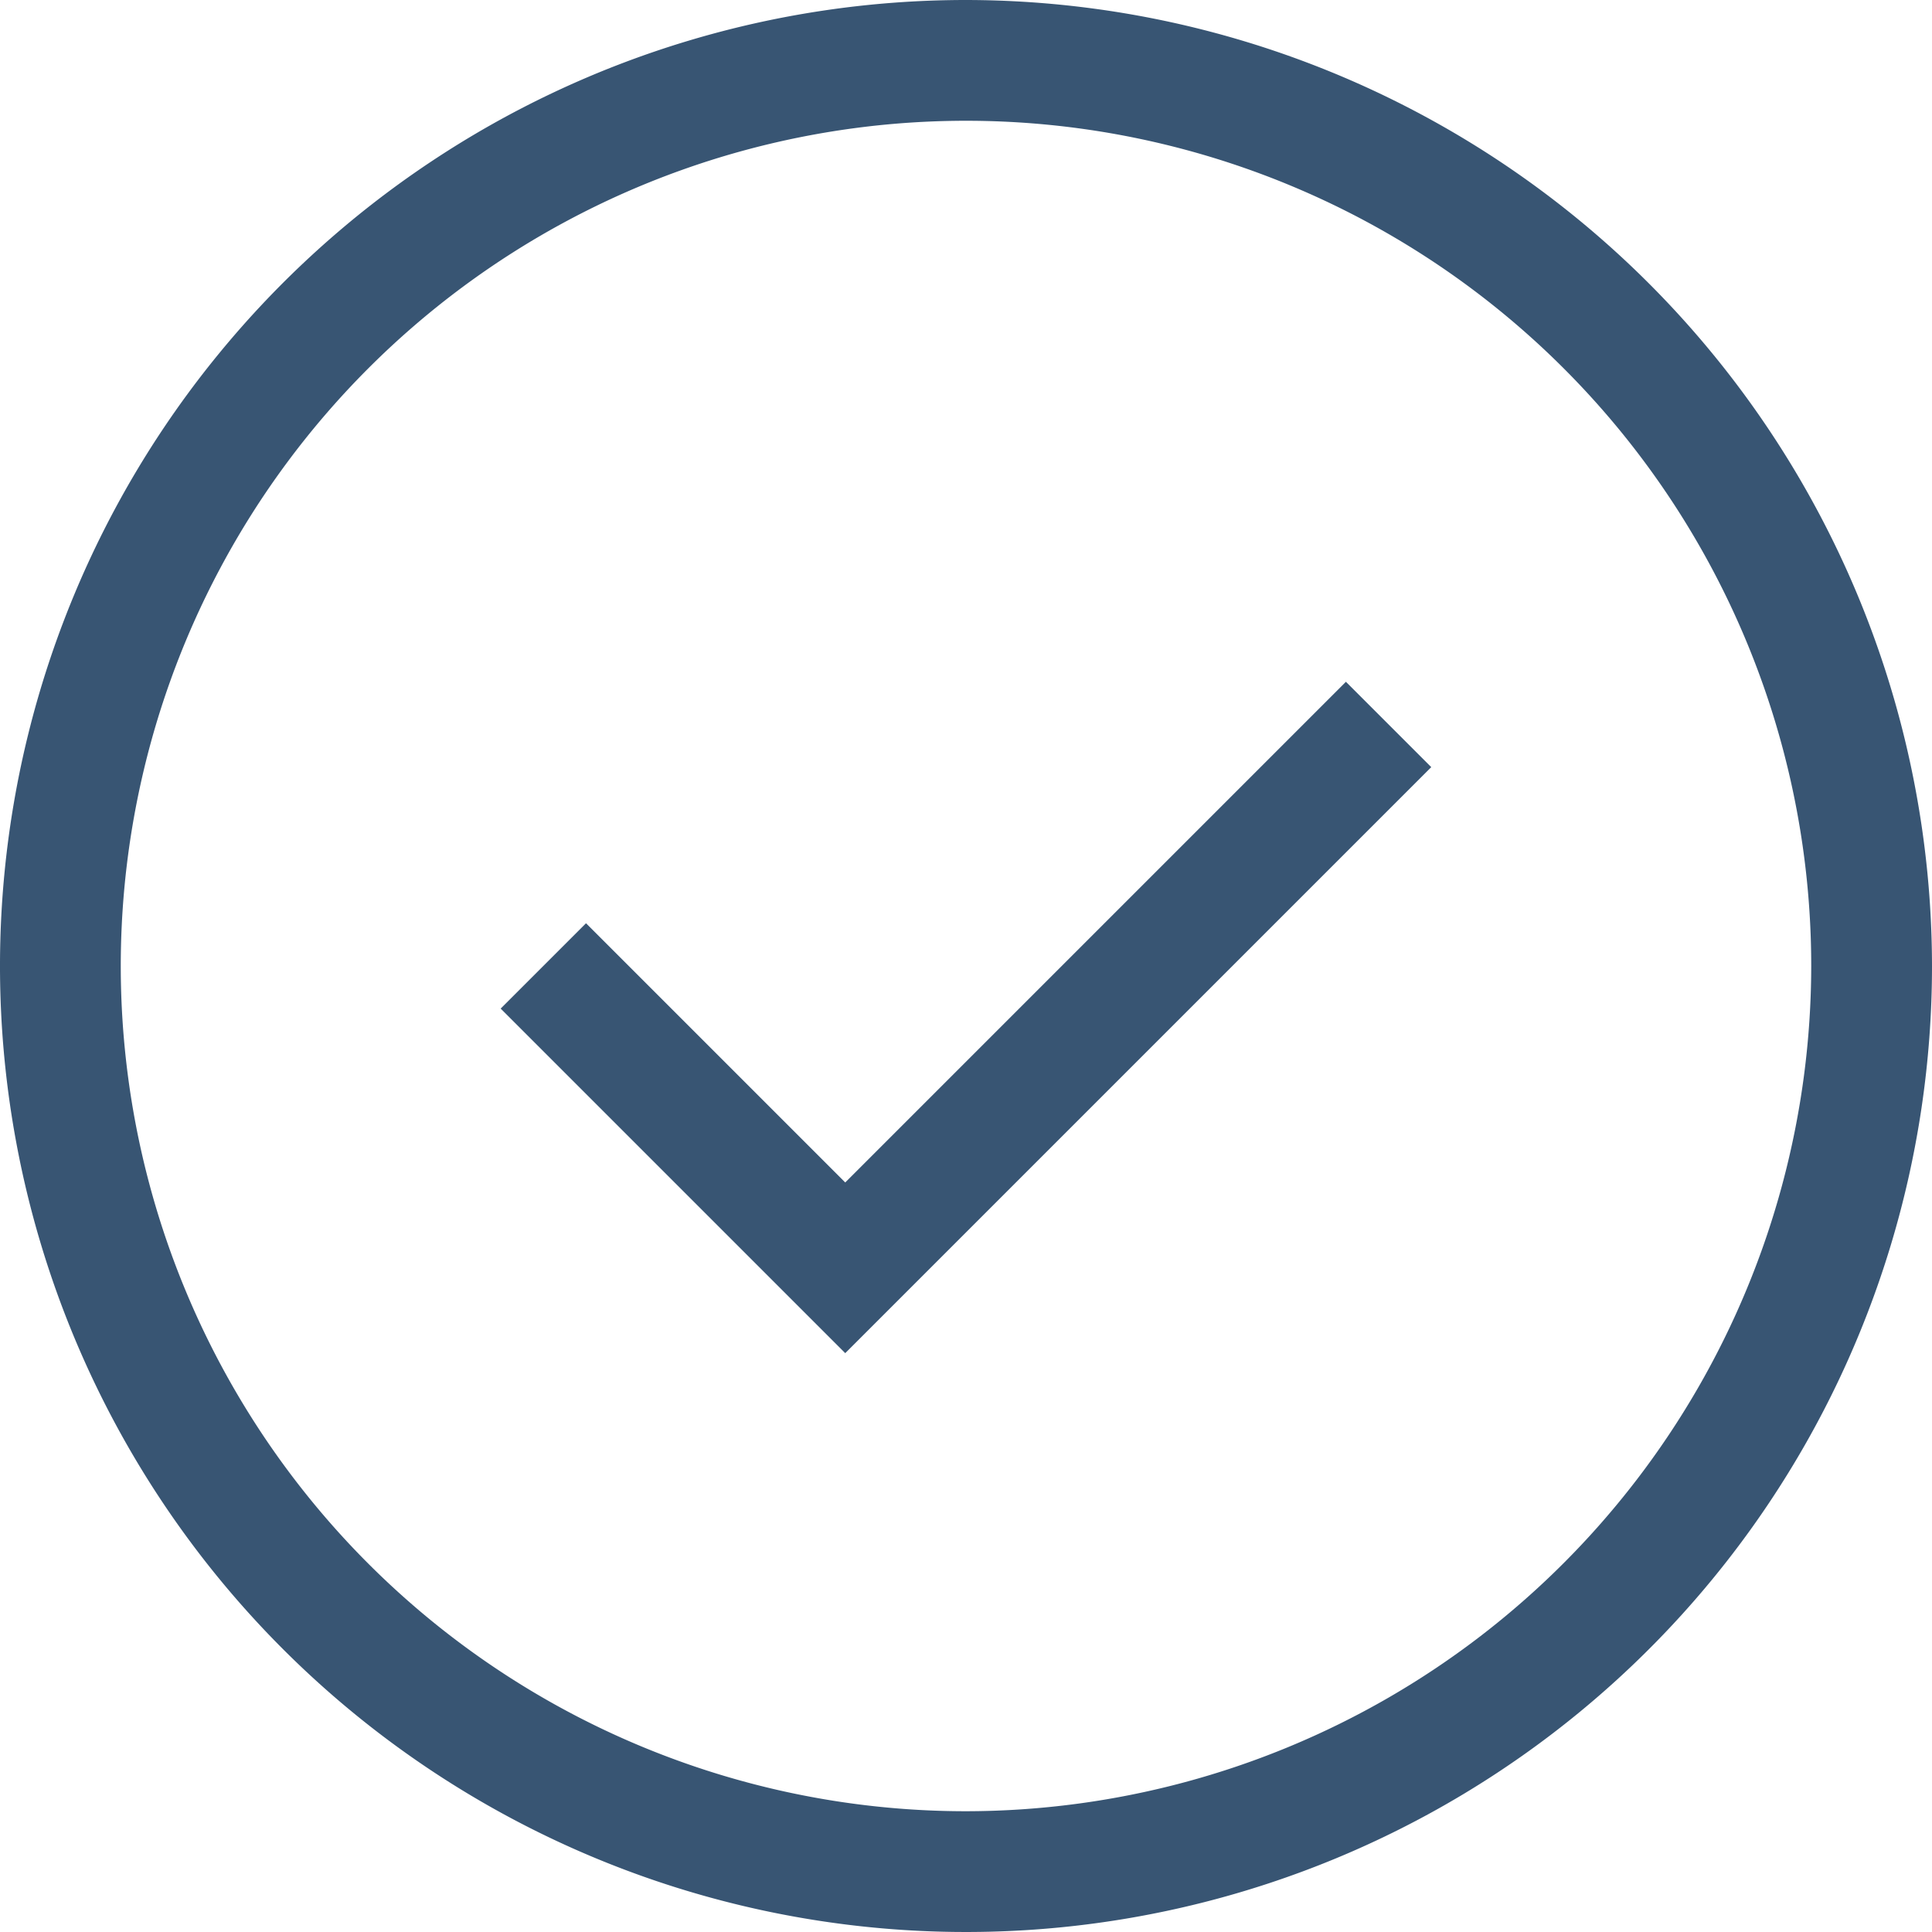 <svg xmlns="http://www.w3.org/2000/svg" width="24.268" height="24.268" viewBox="0 0 24.268 24.268"><defs><style>.a{fill:#385573;}</style></defs><path class="a" d="M12.134,0A12.134,12.134,0,1,0,24.268,12.134,12.148,12.148,0,0,0,12.134,0Zm0,22.751A10.617,10.617,0,1,1,22.751,12.134,10.629,10.629,0,0,1,12.134,22.751Z"/><path class="a" d="M147.156,200.785l-3.256-3.256-1.072,1.072,4.328,4.328,7.361-7.361-1.072-1.072Z" transform="translate(-136.539 -185.932)"/></svg>